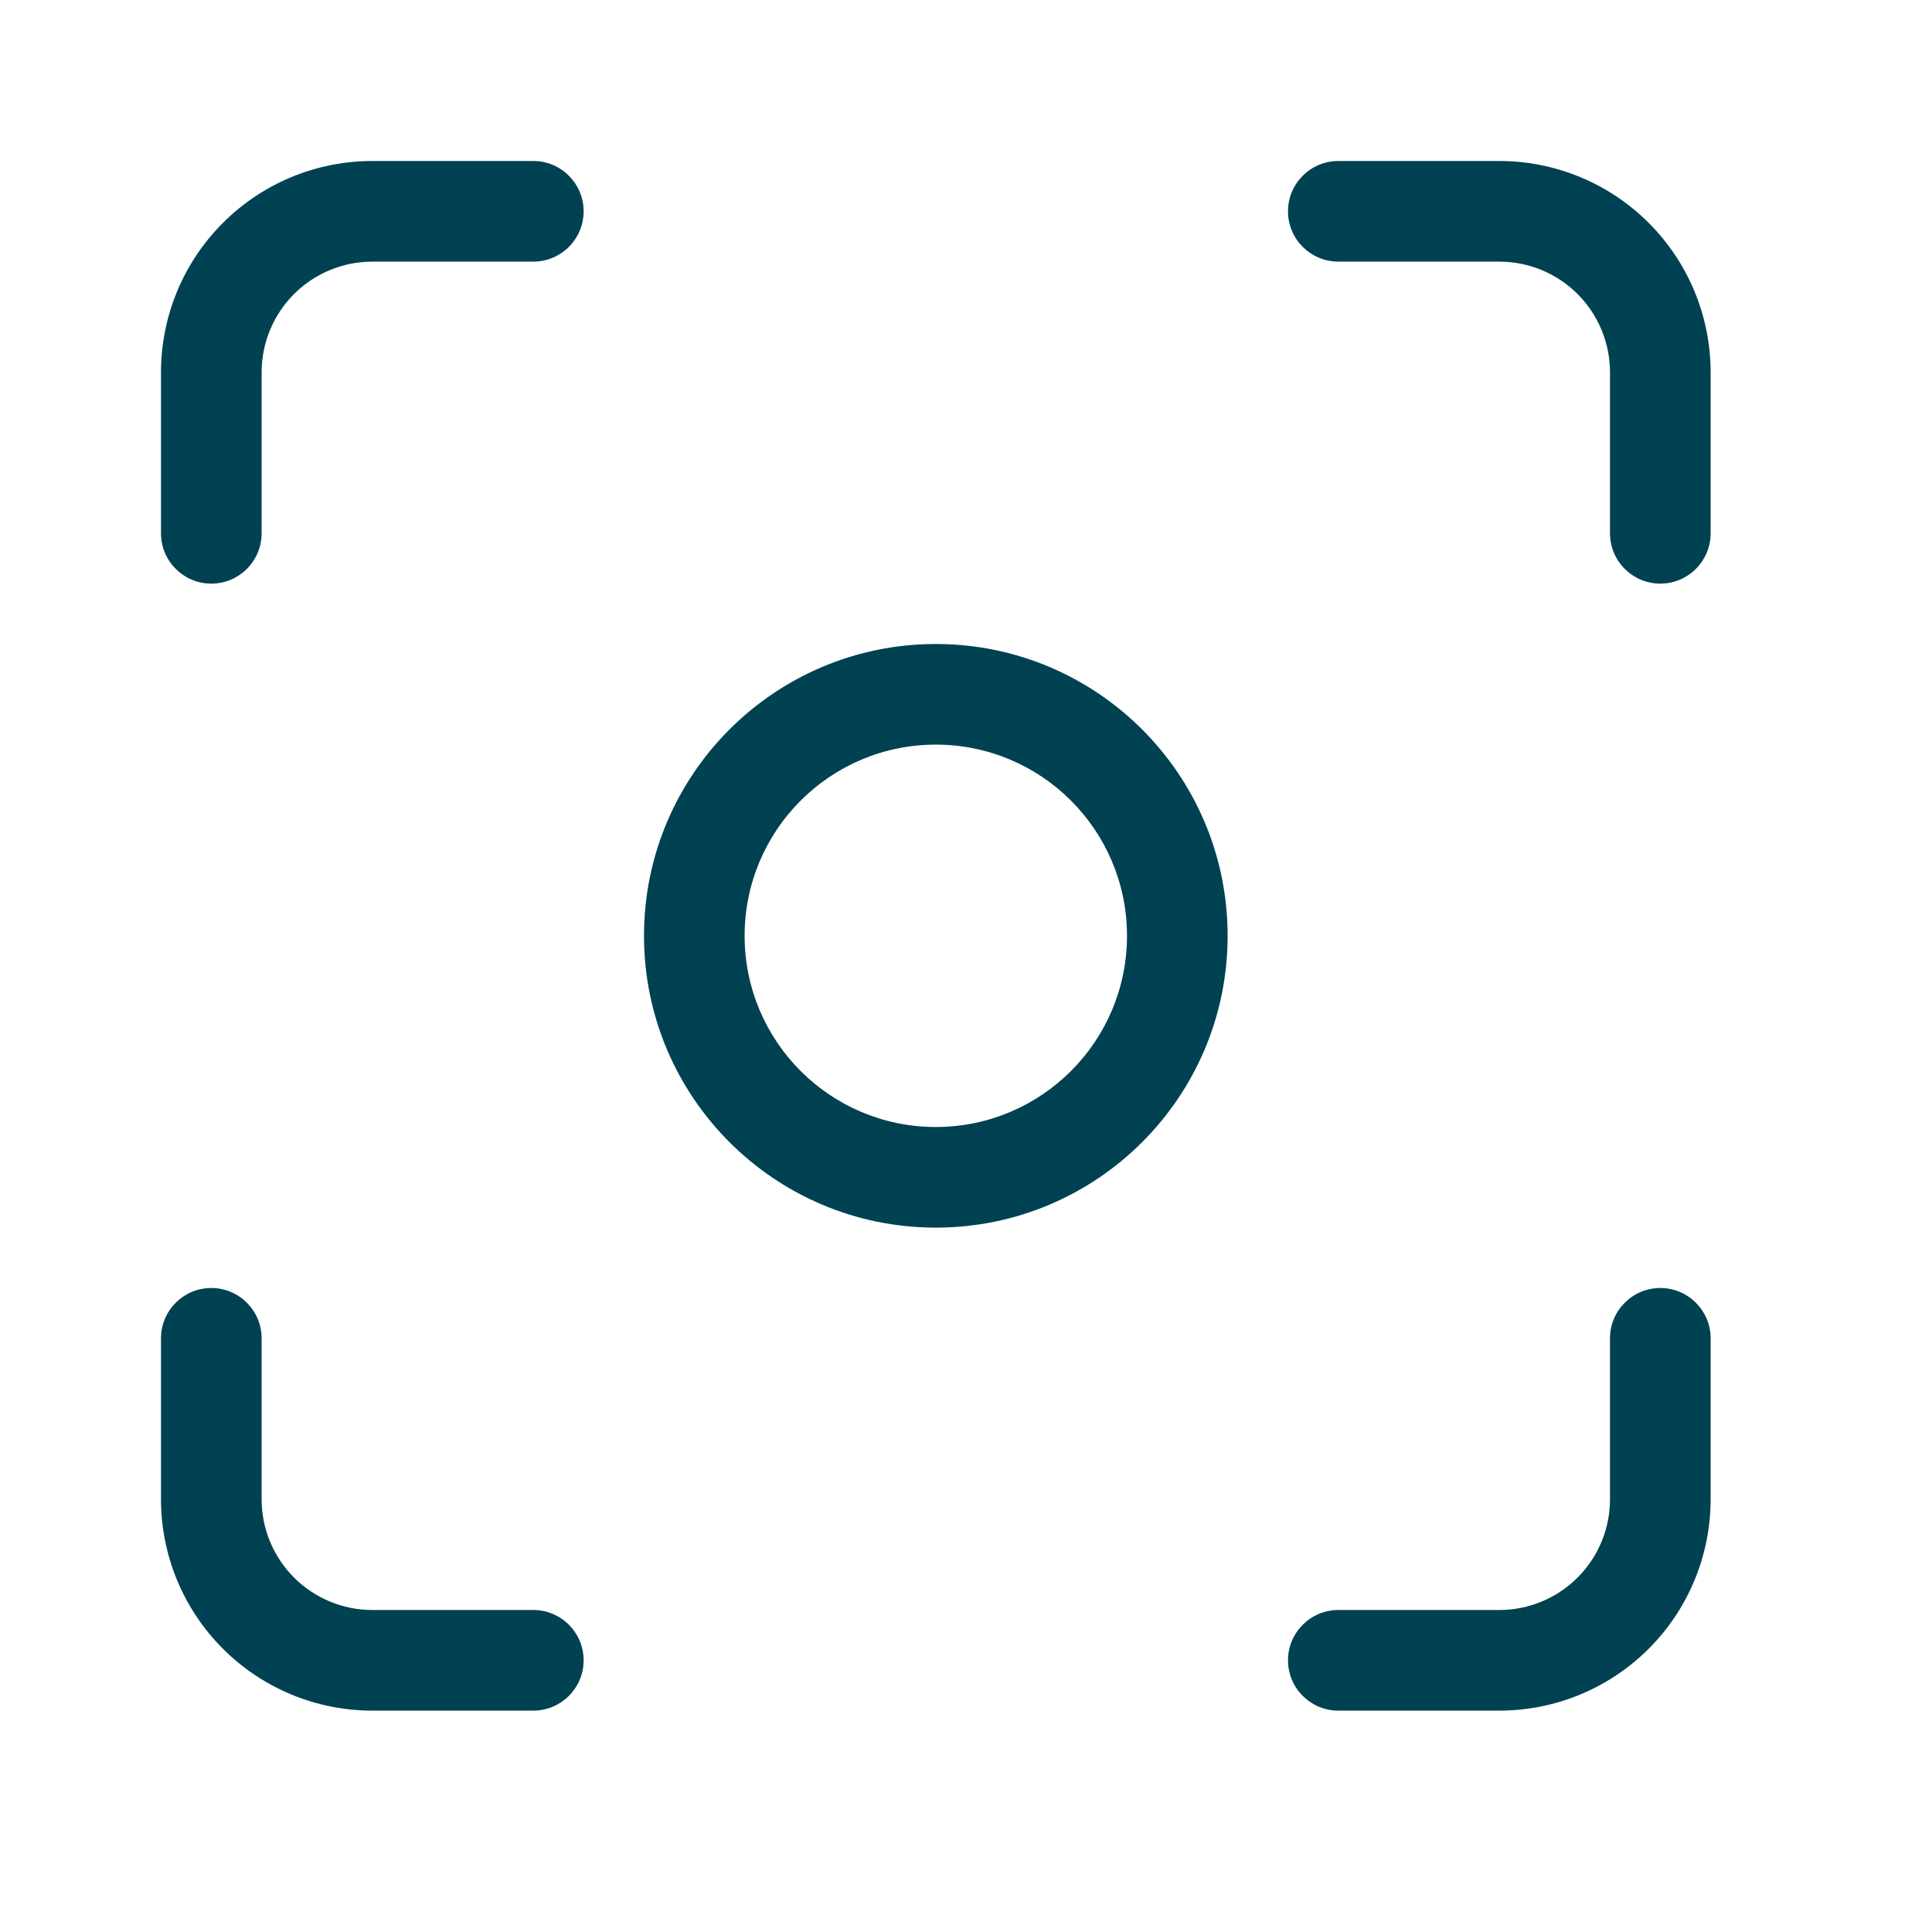 <svg width="48" height="48" viewBox="0 0 48 48" fill="none" xmlns="http://www.w3.org/2000/svg">
<mask id="mask0_736_1796" style="mask-type:alpha" maskUnits="userSpaceOnUse" x="0" y="0" width="48" height="48">
<rect width="48" height="48" fill="#D9D9D9"/>
</mask>
<g mask="url(#mask0_736_1796)">
<path fill-rule="evenodd" clip-rule="evenodd" d="M23.25 18.5C20.627 18.5 18.5 20.627 18.5 23.25C18.5 25.873 20.627 28 23.25 28C25.873 28 28 25.873 28 23.25C28 20.627 25.873 18.5 23.25 18.5ZM16 23.25C16 19.246 19.246 16 23.25 16C27.254 16 30.5 19.246 30.5 23.25C30.5 27.254 27.254 30.5 23.25 30.5C19.246 30.5 16 27.254 16 23.25Z" fill="#004152"/>
<path fill-rule="evenodd" clip-rule="evenodd" d="M9.25 6.5C8.521 6.5 7.821 6.79 7.305 7.305C6.79 7.821 6.5 8.521 6.5 9.25V13.25C6.5 13.94 5.94 14.5 5.25 14.5C4.56 14.5 4 13.94 4 13.25V9.25C4 7.858 4.553 6.522 5.538 5.538C6.522 4.553 7.858 4 9.25 4H13.25C13.94 4 14.5 4.56 14.5 5.25C14.5 5.94 13.94 6.5 13.25 6.5H9.25Z" fill="#004152"/>
<path fill-rule="evenodd" clip-rule="evenodd" d="M32 5.25C32 4.56 32.56 4 33.25 4H37.25C38.642 4 39.978 4.553 40.962 5.538C41.947 6.522 42.5 7.858 42.5 9.25V13.25C42.5 13.94 41.94 14.5 41.25 14.5C40.56 14.5 40 13.94 40 13.25V9.25C40 8.521 39.71 7.821 39.194 7.305C38.679 6.79 37.979 6.5 37.25 6.5H33.25C32.56 6.5 32 5.94 32 5.25Z" fill="#004152"/>
<path fill-rule="evenodd" clip-rule="evenodd" d="M41.25 32C41.94 32 42.5 32.56 42.5 33.25V37.25C42.5 38.642 41.947 39.978 40.962 40.962C39.978 41.947 38.642 42.5 37.25 42.5H33.25C32.56 42.5 32 41.94 32 41.25C32 40.56 32.56 40 33.25 40H37.25C37.979 40 38.679 39.71 39.194 39.194C39.71 38.679 40 37.979 40 37.25V33.25C40 32.56 40.56 32 41.25 32Z" fill="#004152"/>
<path fill-rule="evenodd" clip-rule="evenodd" d="M5.25 32C5.94 32 6.5 32.56 6.5 33.25V37.25C6.5 37.979 6.79 38.679 7.305 39.194C7.821 39.71 8.521 40 9.25 40H13.25C13.94 40 14.5 40.56 14.5 41.25C14.5 41.94 13.94 42.5 13.25 42.5H9.25C7.858 42.5 6.522 41.947 5.538 40.962C4.553 39.978 4 38.642 4 37.25V33.25C4 32.56 4.56 32 5.25 32Z" fill="#004152"/>
</g>
</svg>
